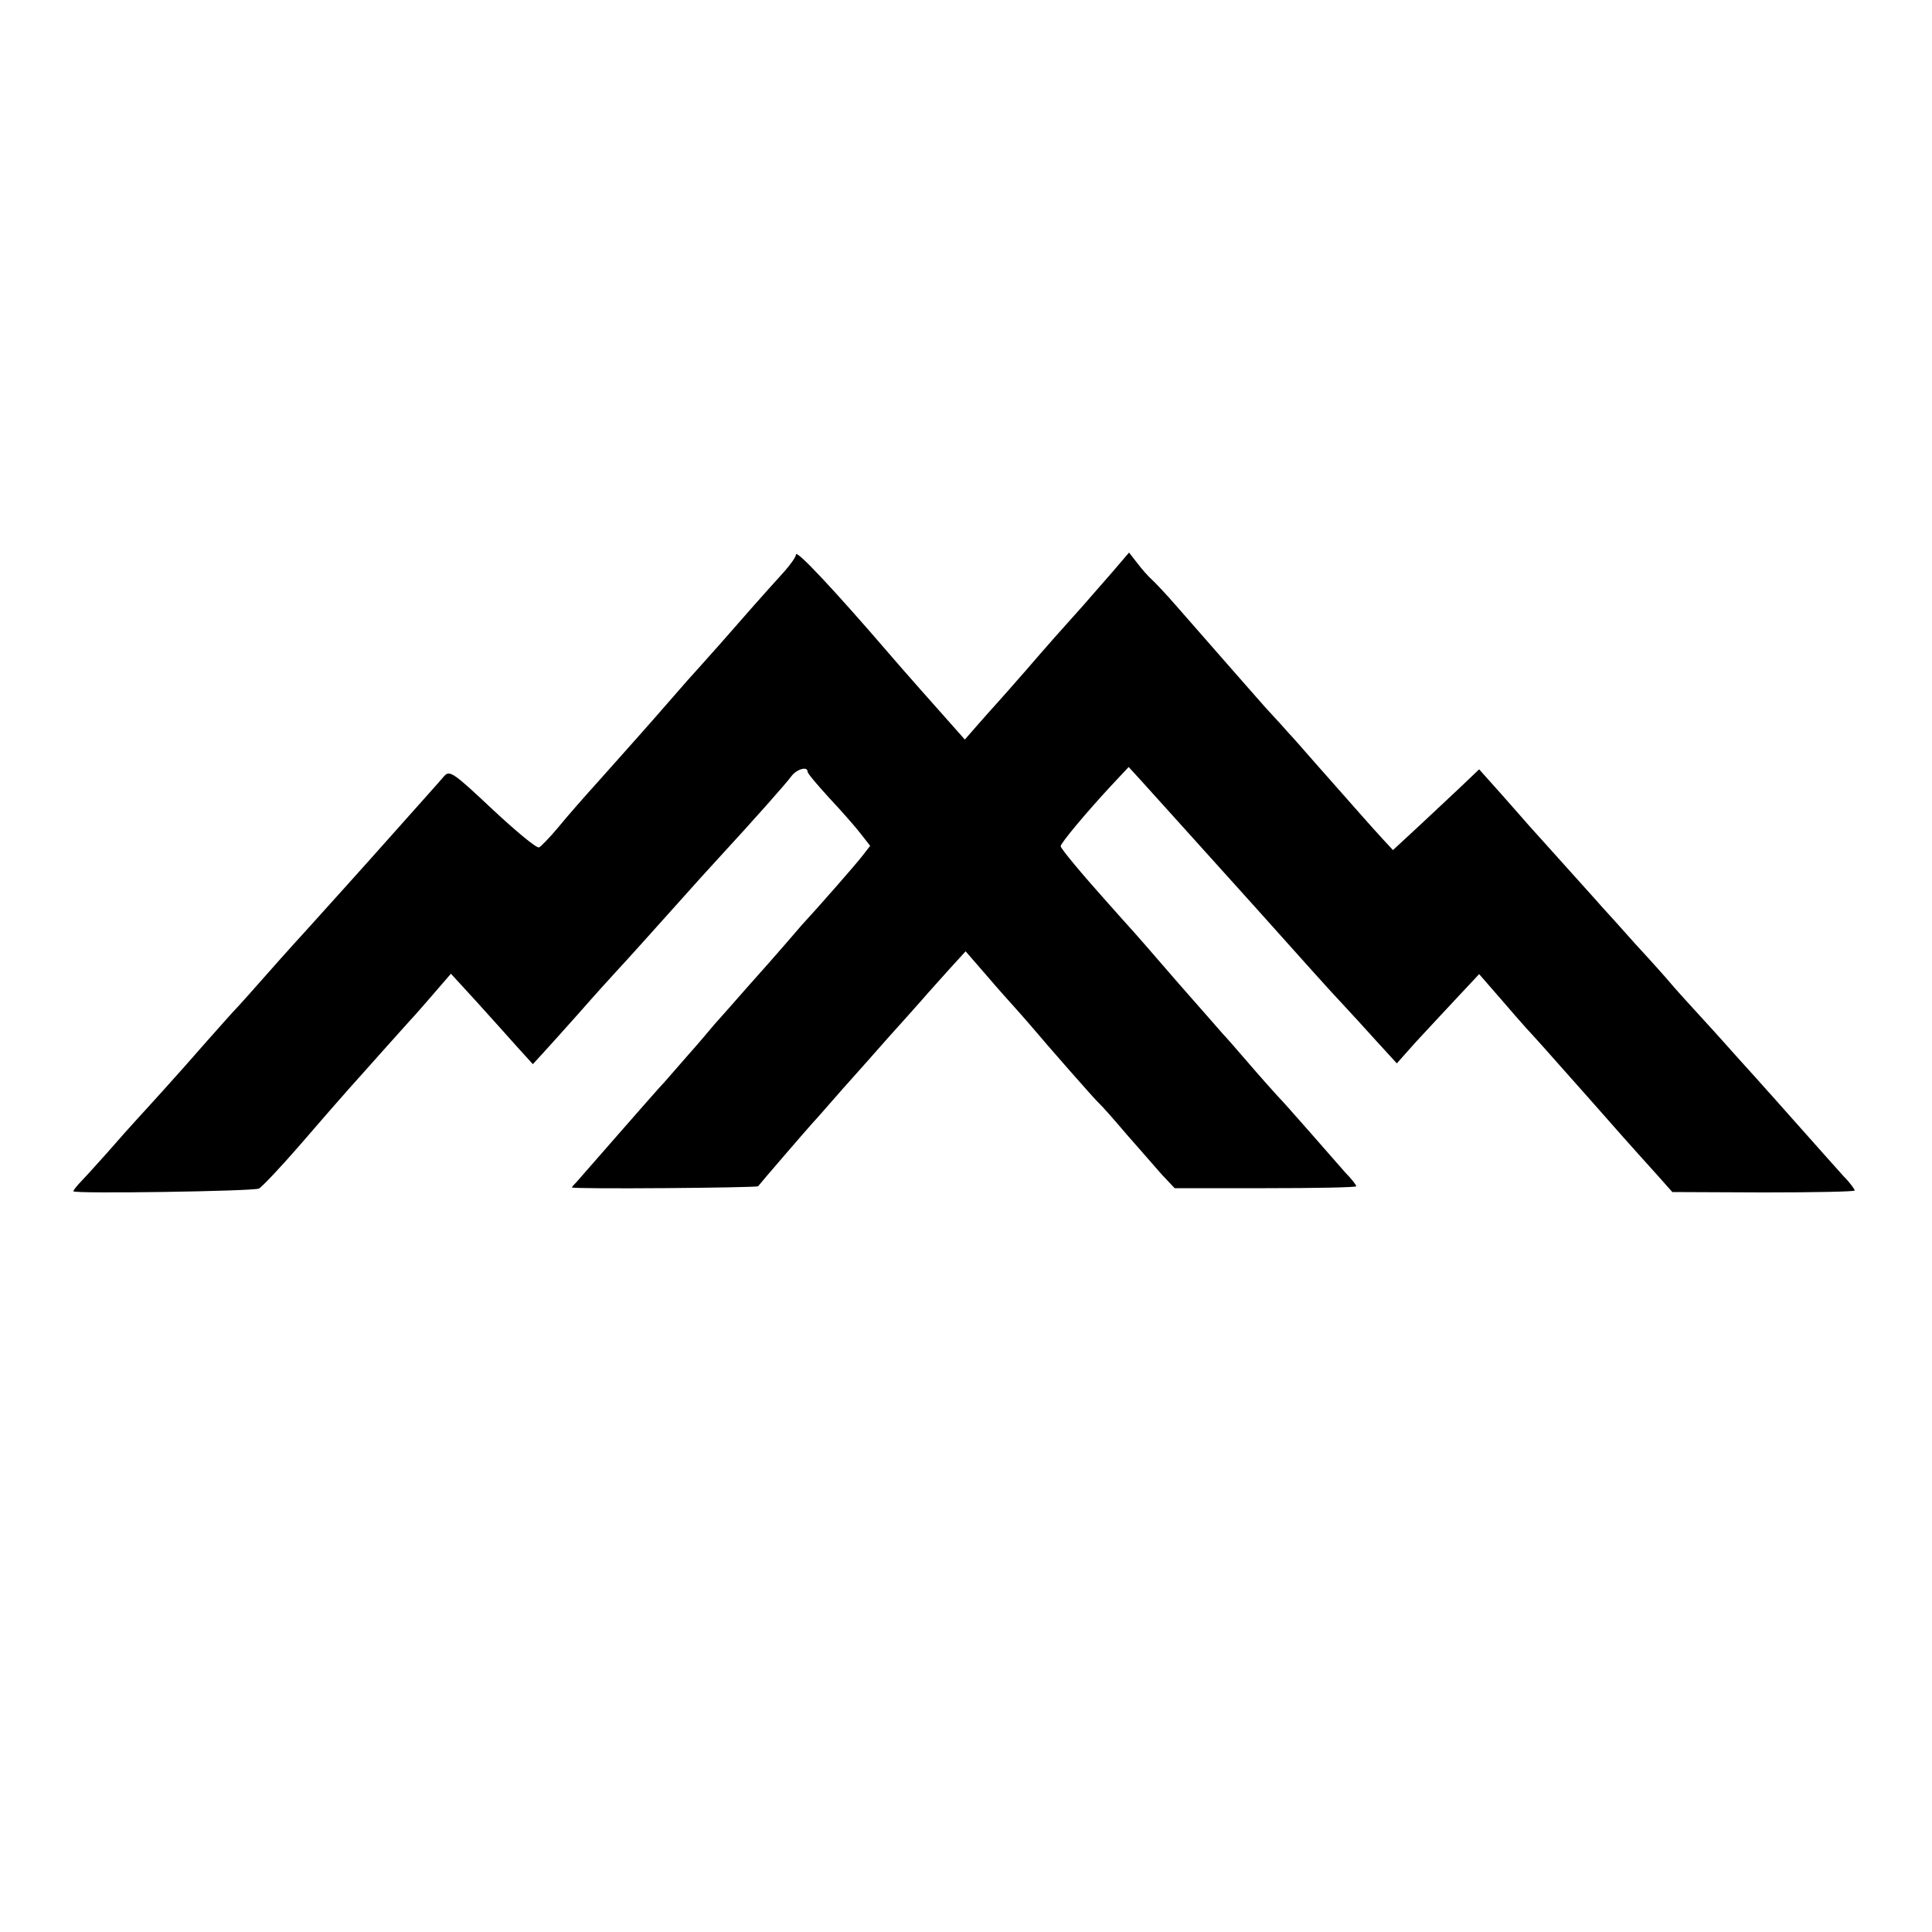 <?xml version="1.0" standalone="no"?>
<!DOCTYPE svg PUBLIC "-//W3C//DTD SVG 20010904//EN"
 "http://www.w3.org/TR/2001/REC-SVG-20010904/DTD/svg10.dtd">
<svg version="1.0" xmlns="http://www.w3.org/2000/svg"
 width="500pt" height="500pt" viewBox="0 0 500 500"
 preserveAspectRatio="xMidYMid meet">
<g transform="translate(0,500) scale(0.1,-0.1)"
fill="#000000" stroke="none">
<path d="M2060 3565 c0 -6 -14 -26 -31 -45 -59 -65 -94 -105 -164 -185 -38
-43 -77 -86 -85 -95 -8 -9 -30 -34 -49 -56 -60 -69 -104 -118 -177 -200 -39
-43 -89 -100 -110 -126 -21 -25 -44 -49 -49 -51 -6 -3 -60 42 -120 98 -101 95
-111 102 -125 87 -8 -10 -73 -82 -144 -162 -71 -80 -166 -185 -211 -235 -45
-49 -99 -110 -121 -135 -21 -24 -48 -54 -59 -66 -11 -11 -47 -52 -80 -89 -33
-38 -82 -93 -110 -124 -27 -30 -59 -65 -70 -77 -11 -12 -47 -52 -80 -90 -33
-37 -66 -73 -73 -80 -6 -7 -12 -14 -12 -17 0 -7 464 0 480 7 8 4 55 54 103
109 48 56 106 122 128 147 22 25 64 71 92 103 29 32 65 73 81 90 16 18 43 49
61 70 l32 37 66 -72 c36 -40 84 -93 106 -118 l40 -44 23 25 c13 14 57 63 98
109 41 47 84 94 95 106 18 19 99 109 201 223 21 24 53 58 69 76 82 89 170 188
183 206 13 18 42 27 42 12 0 -5 26 -35 56 -68 31 -33 67 -74 81 -92 l25 -32
-21 -27 c-17 -22 -116 -135 -156 -178 -5 -6 -25 -29 -44 -51 -19 -22 -63 -72
-98 -111 -35 -40 -73 -83 -84 -95 -11 -13 -41 -49 -67 -78 -26 -30 -54 -62
-62 -71 -8 -8 -60 -67 -115 -130 -55 -63 -106 -121 -112 -128 -7 -7 -13 -14
-13 -15 0 -5 479 -1 482 3 5 7 130 152 143 166 6 6 39 44 75 85 36 40 89 100
119 134 30 33 68 76 85 95 17 20 50 56 73 82 l42 46 53 -61 c29 -34 62 -71 73
-83 11 -12 31 -35 44 -50 42 -50 164 -189 175 -199 6 -5 38 -41 71 -80 33 -38
75 -85 92 -105 l33 -35 235 0 c129 0 235 2 235 5 0 3 -12 19 -28 35 -15 17
-56 64 -92 105 -36 41 -74 84 -85 95 -11 12 -45 50 -75 85 -30 35 -59 68 -65
74 -5 6 -57 65 -115 131 -57 66 -116 134 -131 150 -15 17 -38 42 -50 56 -69
77 -124 143 -124 149 0 8 66 87 131 157 l45 48 32 -35 c35 -39 178 -197 302
-335 128 -143 186 -208 221 -245 18 -19 56 -61 85 -93 l54 -59 48 54 c27 29
75 81 107 115 l58 62 54 -62 c29 -34 60 -69 68 -78 16 -17 45 -49 160 -179 75
-85 102 -116 178 -200 l40 -45 236 -1 c130 0 236 2 236 5 0 3 -12 20 -28 36
-15 17 -63 70 -107 120 -44 49 -84 95 -90 101 -5 6 -41 46 -80 89 -38 43 -89
99 -112 124 -23 25 -50 55 -60 67 -10 12 -49 56 -88 98 -38 43 -79 88 -90 100
-11 13 -54 60 -95 106 -41 46 -82 91 -90 100 -8 9 -41 47 -73 83 l-59 66 -44
-42 c-24 -23 -75 -70 -112 -105 l-67 -62 -25 27 c-27 29 -69 77 -175 197 -33
38 -65 74 -71 80 -5 6 -32 36 -60 66 -45 51 -87 99 -228 260 -26 30 -56 62
-65 70 -9 8 -26 27 -38 43 l-21 27 -48 -56 c-27 -31 -58 -66 -69 -79 -53 -59
-95 -106 -150 -170 -33 -38 -67 -76 -75 -85 -8 -9 -30 -33 -49 -55 l-34 -39
-31 35 c-34 38 -135 152 -163 185 -142 165 -242 272 -243 259z"/>
</g>
</svg>

